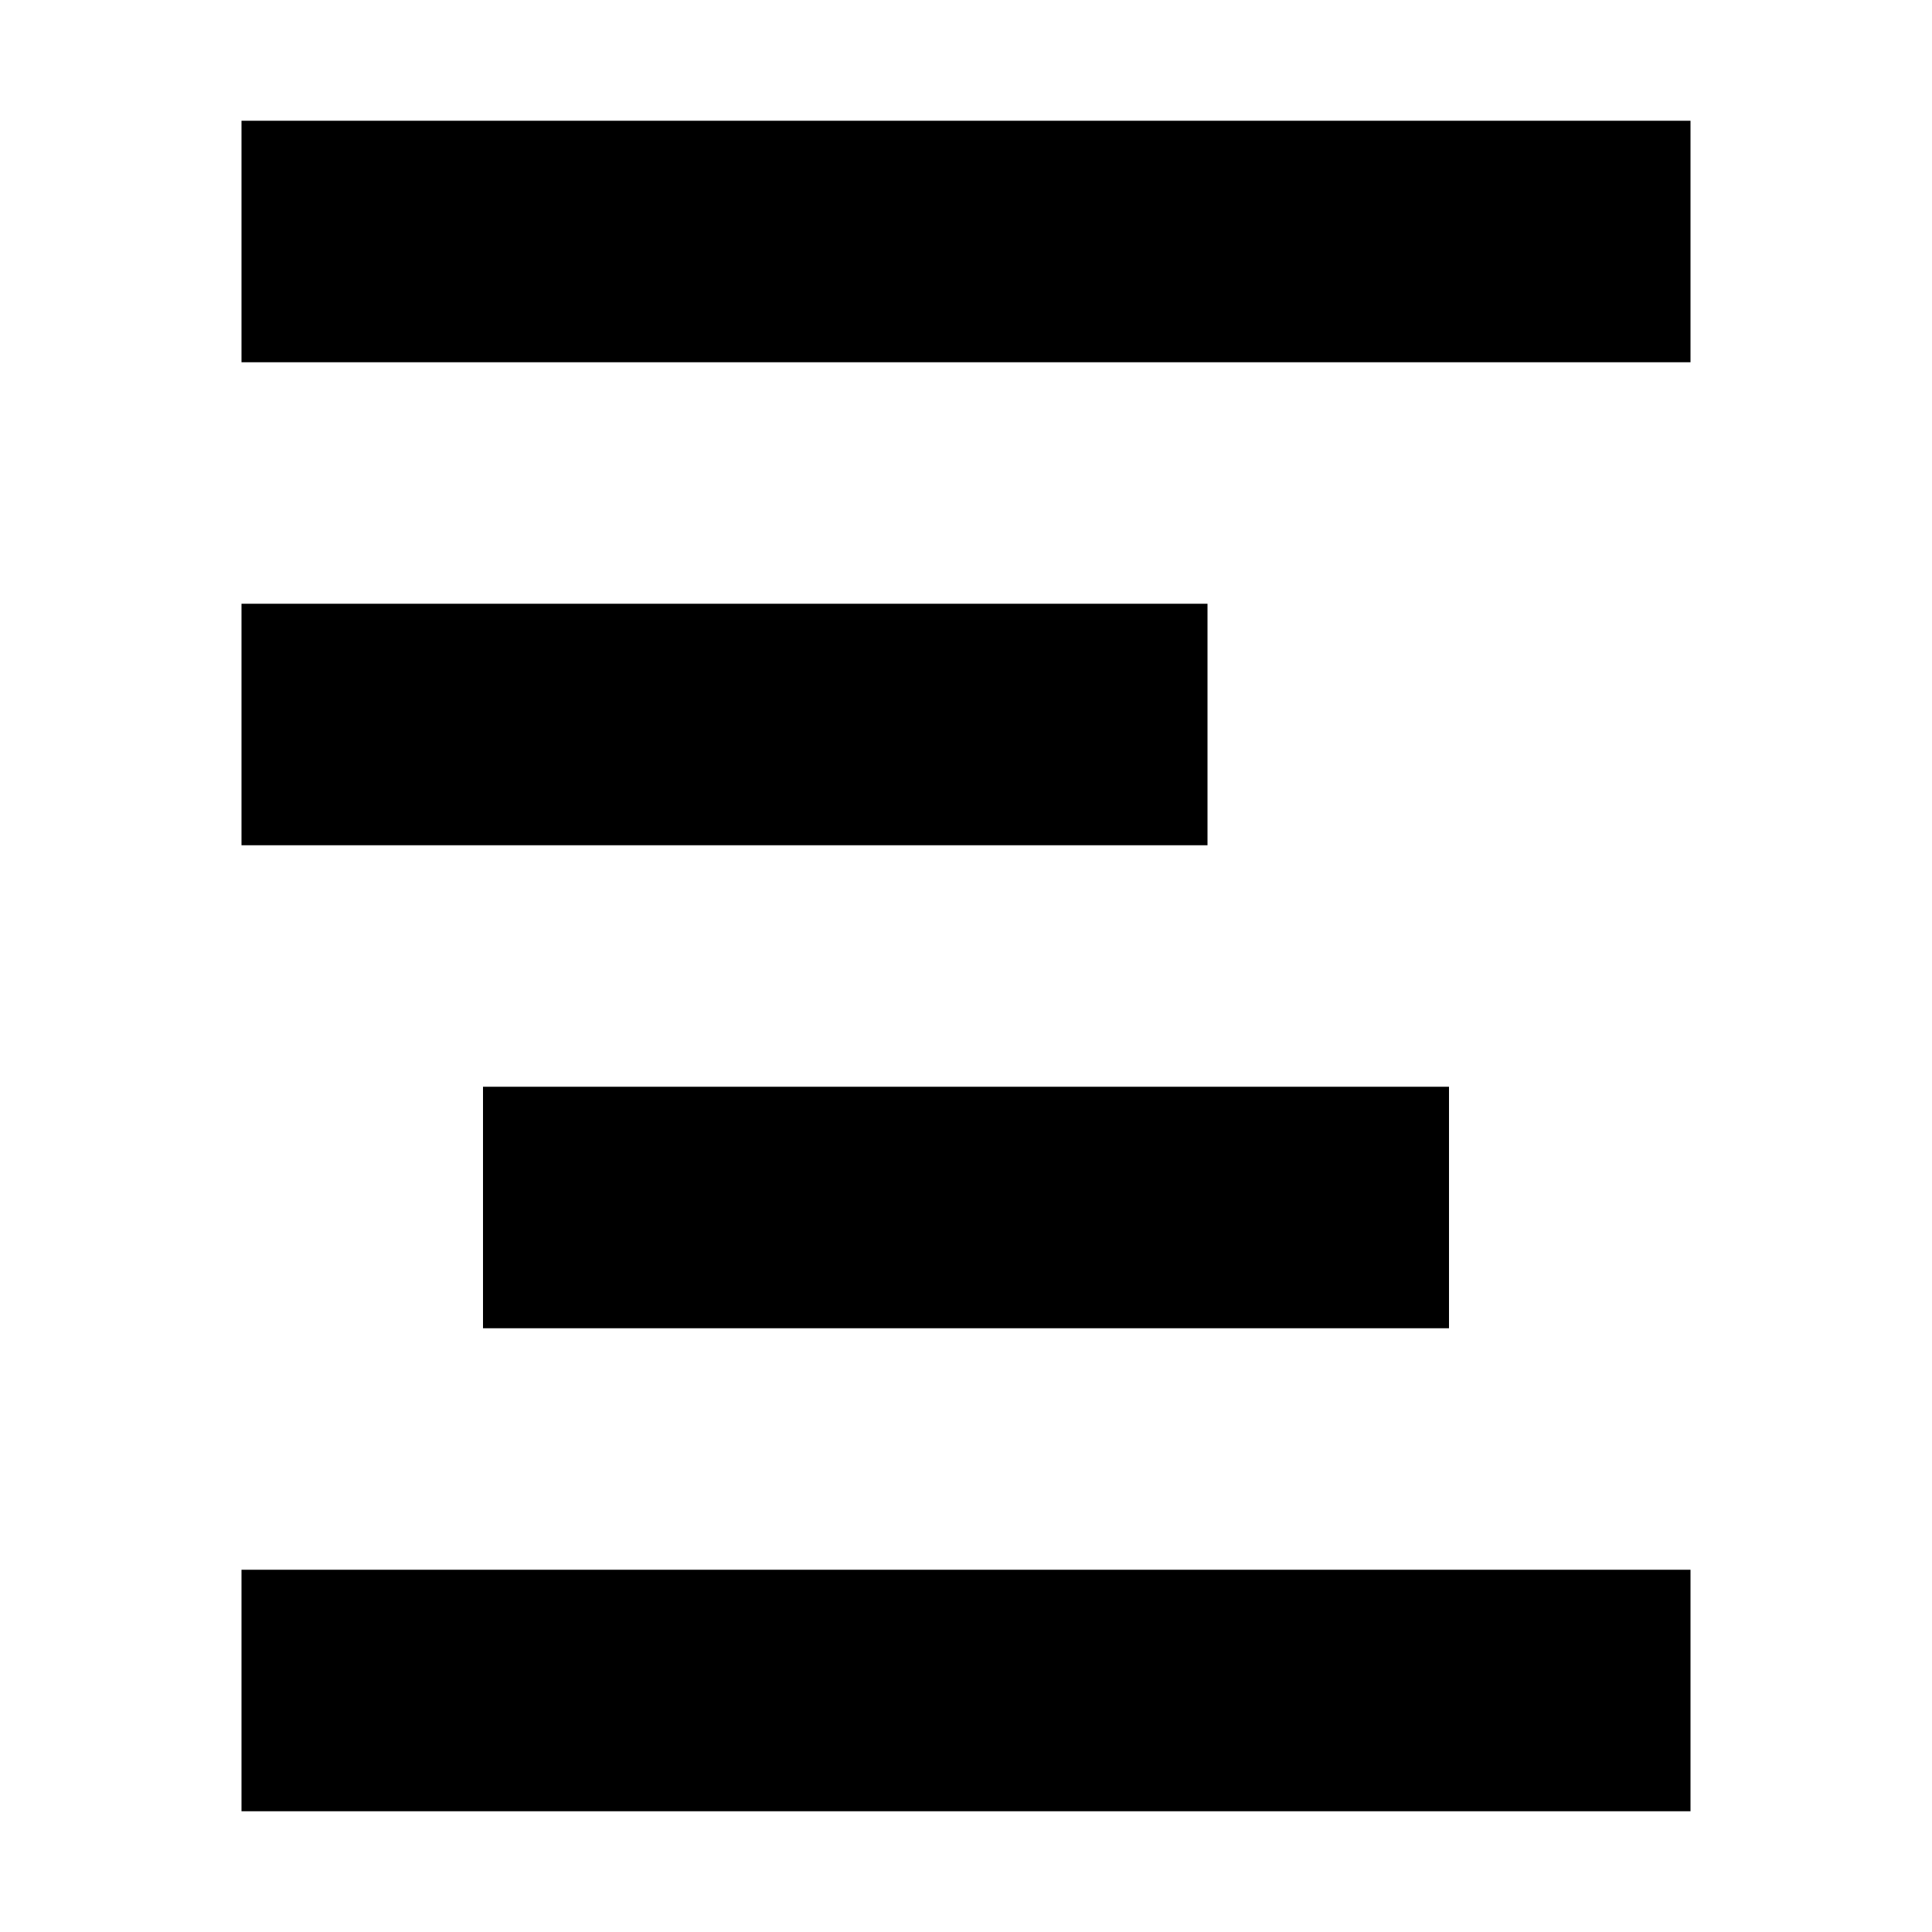 <svg width="16" height="16" viewBox="0 0 16 16" fill="none" xmlns="http://www.w3.org/2000/svg">
    <rect x="2" y="1" width="12" height="2" fill="black" />
    <rect x="2" y="5" width="8" height="2" fill="black" />
    <rect x="4" y="9" width="8" height="2" fill="black" />
    <rect x="2" y="13" width="12" height="2" fill="black" />
</svg>